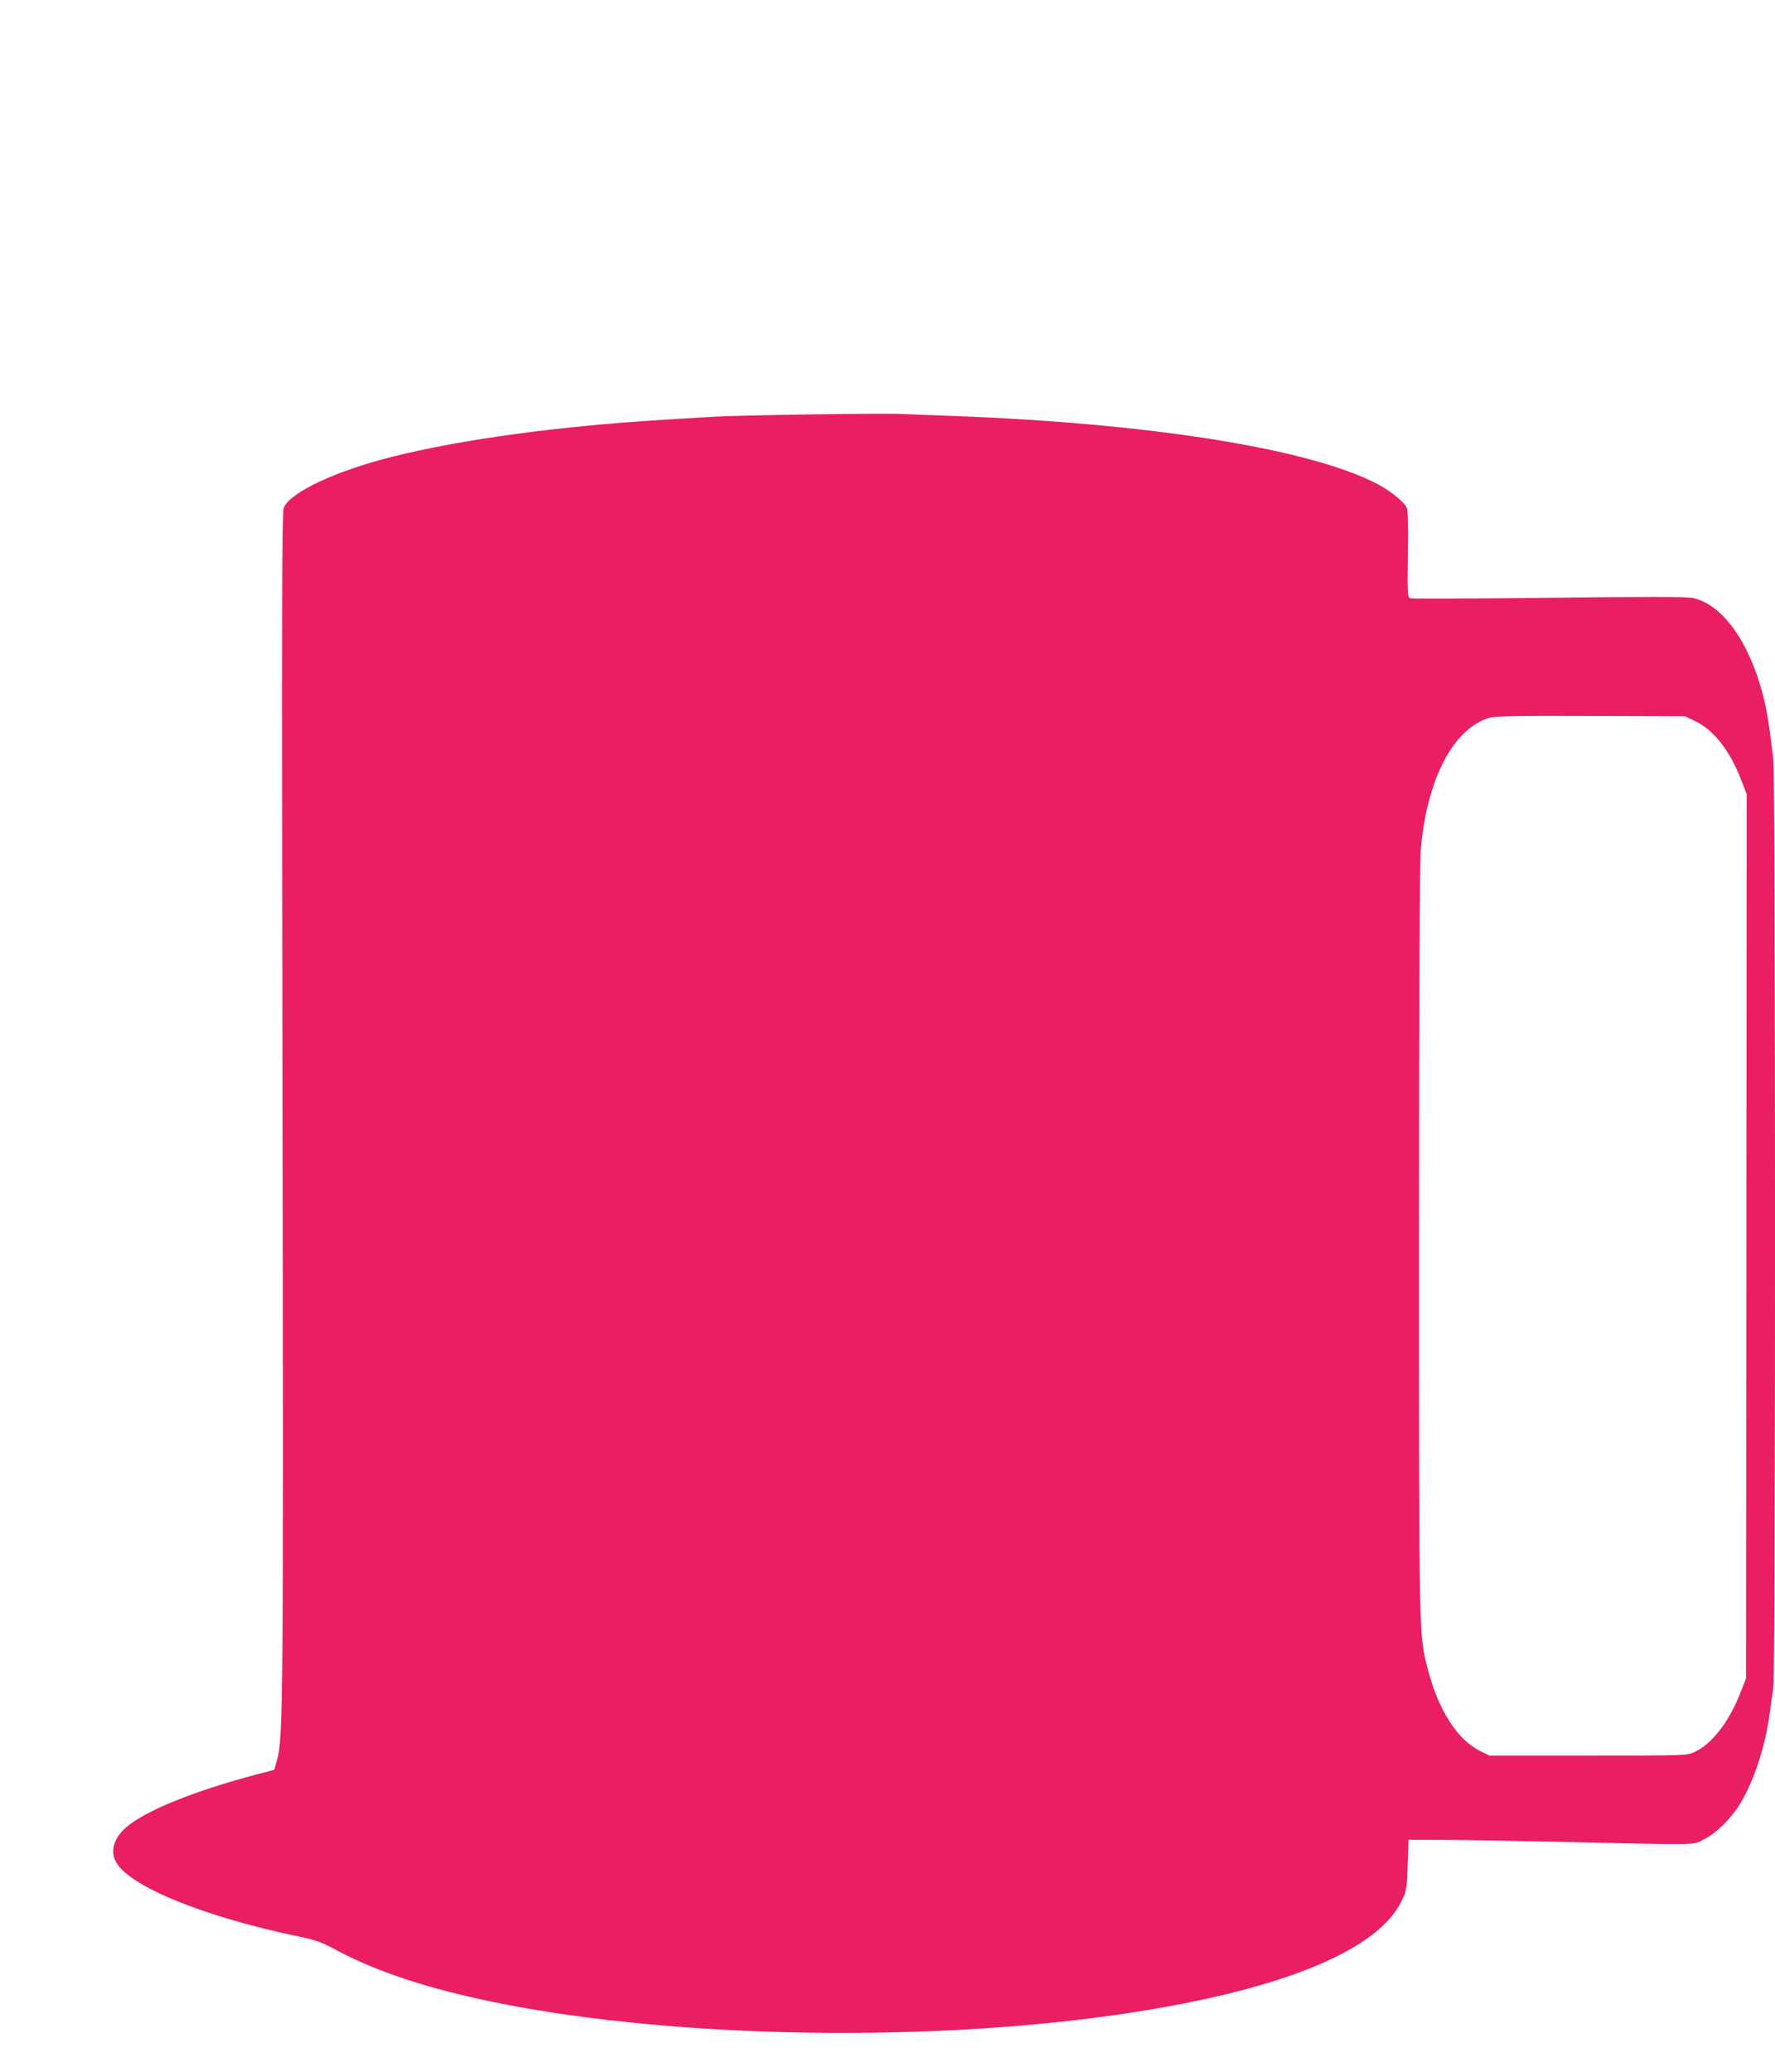 <?xml version="1.0" standalone="no"?>
<!DOCTYPE svg PUBLIC "-//W3C//DTD SVG 20010904//EN"
 "http://www.w3.org/TR/2001/REC-SVG-20010904/DTD/svg10.dtd">
<svg version="1.0" xmlns="http://www.w3.org/2000/svg"
 width="1097pt" height="1280pt" viewBox="0 0 1097 1280"
 preserveAspectRatio="xMidYMid meet">
<g transform="translate(0,1280) scale(0.1,-0.1)"
fill="#e91e63" stroke="none">
<path d="M5015 10240 c-269 -4 -539 -10 -600 -14 -60 -4 -186 -11 -280 -17
-661 -39 -1273 -121 -1708 -230 -353 -88 -633 -220 -673 -315 -12 -29 -13
-544 -8 -3627 6 -3722 4 -3976 -33 -4106 l-18 -64 -110 -29 c-381 -100 -686
-223 -806 -327 -74 -64 -99 -144 -64 -210 78 -152 543 -342 1137 -465 94 -19
135 -34 210 -74 265 -143 587 -249 1019 -336 1106 -221 2690 -246 3904 -60
946 145 1535 388 1679 694 29 61 31 73 36 220 l5 155 240 -1 c132 -1 467 -7
745 -13 836 -19 766 -21 842 17 75 37 172 133 226 225 82 138 150 344 177 537
8 63 20 143 25 176 14 87 13 5607 0 5728 -30 261 -47 353 -87 481 -91 291
-245 486 -412 521 -42 8 -266 9 -893 1 -460 -5 -844 -7 -853 -3 -16 6 -17 30
-14 274 3 194 0 273 -8 288 -25 44 -116 114 -206 157 -430 211 -1396 362
-2587 407 -151 5 -302 12 -335 13 -33 2 -280 1 -550 -3z m5466 -1897 c114 -56
212 -183 281 -364 l33 -84 -2 -2732 -2 -2733 -37 -92 c-69 -177 -175 -312
-281 -361 -48 -22 -51 -22 -658 -22 l-610 0 -57 28 c-140 69 -258 251 -323
503 -56 217 -55 150 -55 2649 0 1515 4 2341 11 2419 38 437 204 751 428 813
35 9 187 12 626 10 l580 -2 66 -32z"/>
</g>
</svg>
